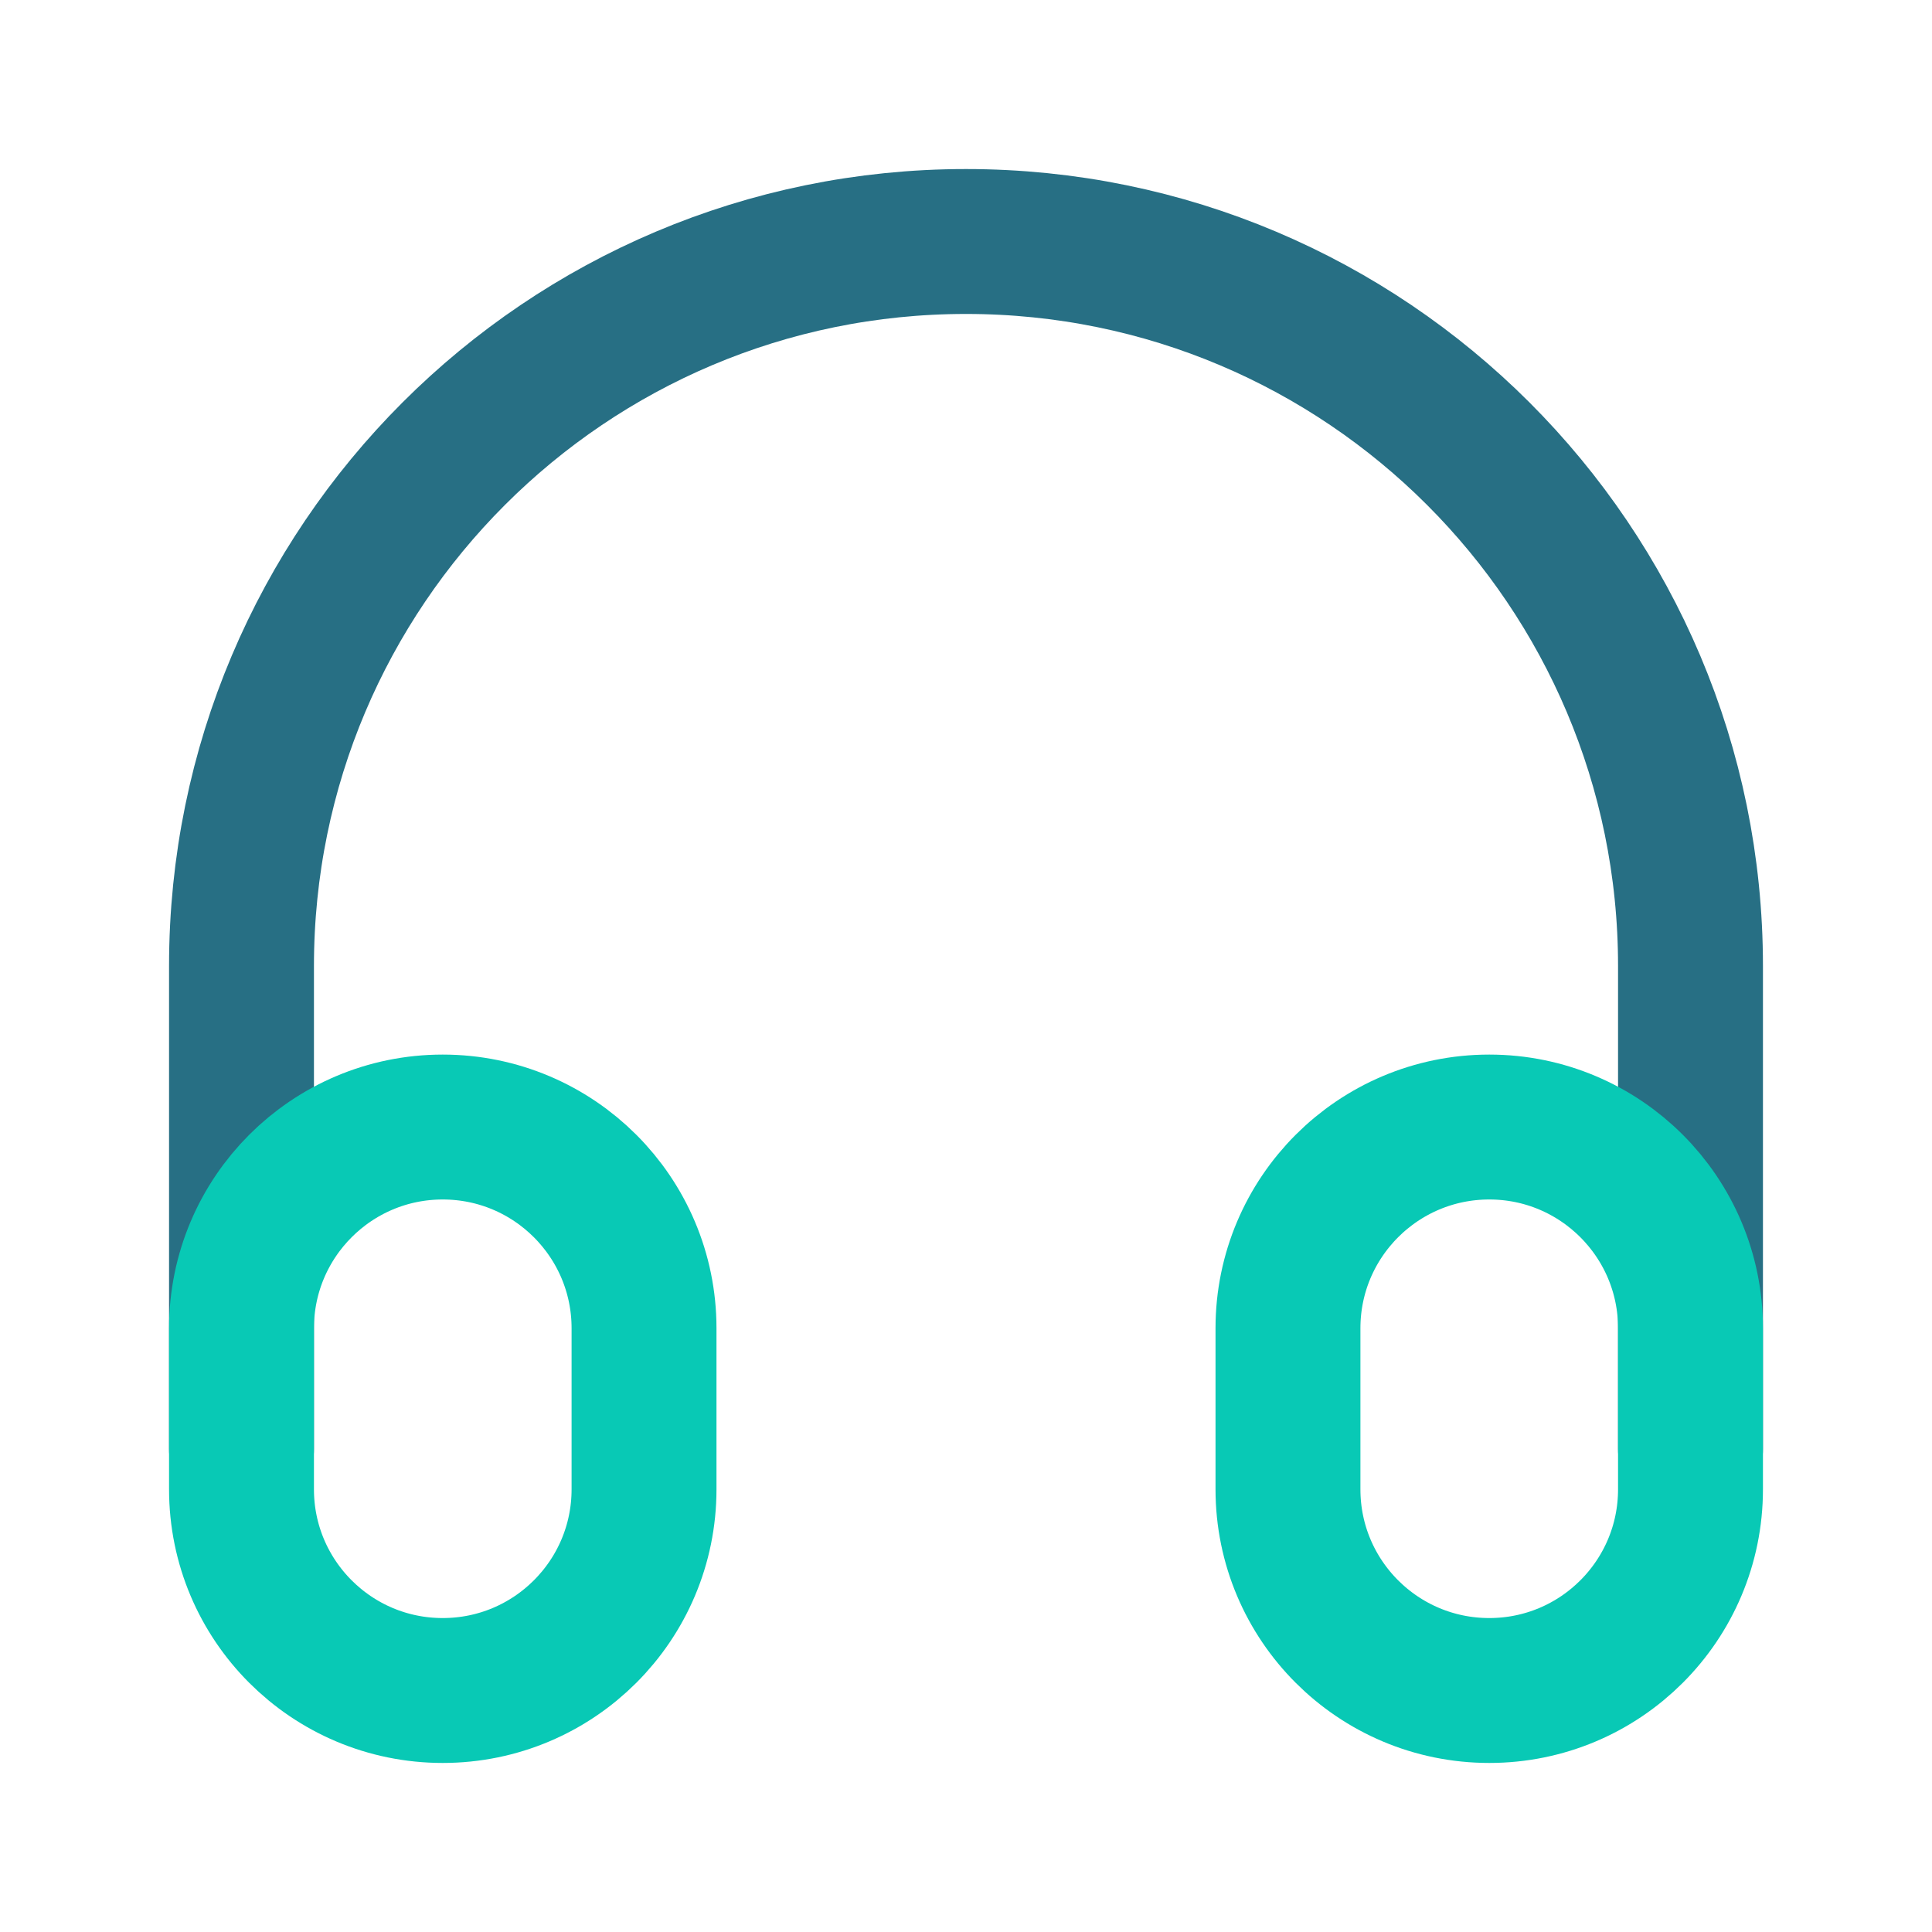 <svg width="20" height="20" viewBox="0 0 20 20" fill="none" xmlns="http://www.w3.org/2000/svg">
<path d="M17.5 15V10C17.5 5.858 14.142 2.5 10 2.5V2.5C5.858 2.5 2.5 5.858 2.5 10V15" stroke="#276F84" stroke-width="1.5" stroke-linecap="round" stroke-linejoin="round"/>
<path d="M2.5 13.75C2.5 12.6 3.433 11.667 4.583 11.667C5.734 11.667 6.667 12.6 6.667 13.75V15.417C6.667 16.568 5.734 17.5 4.583 17.5C3.433 17.5 2.5 16.568 2.5 15.417V13.75Z" stroke="#08C9B5" stroke-width="1.5" stroke-linecap="round" stroke-linejoin="round"/>
<path d="M13.333 13.75C13.333 12.6 14.266 11.667 15.417 11.667C16.567 11.667 17.5 12.6 17.5 13.75V15.417C17.5 16.568 16.567 17.5 15.417 17.5C14.266 17.5 13.333 16.568 13.333 15.417V13.75Z" stroke="#08C9B5" stroke-width="1.5" stroke-linecap="round" stroke-linejoin="round"/>
</svg>
